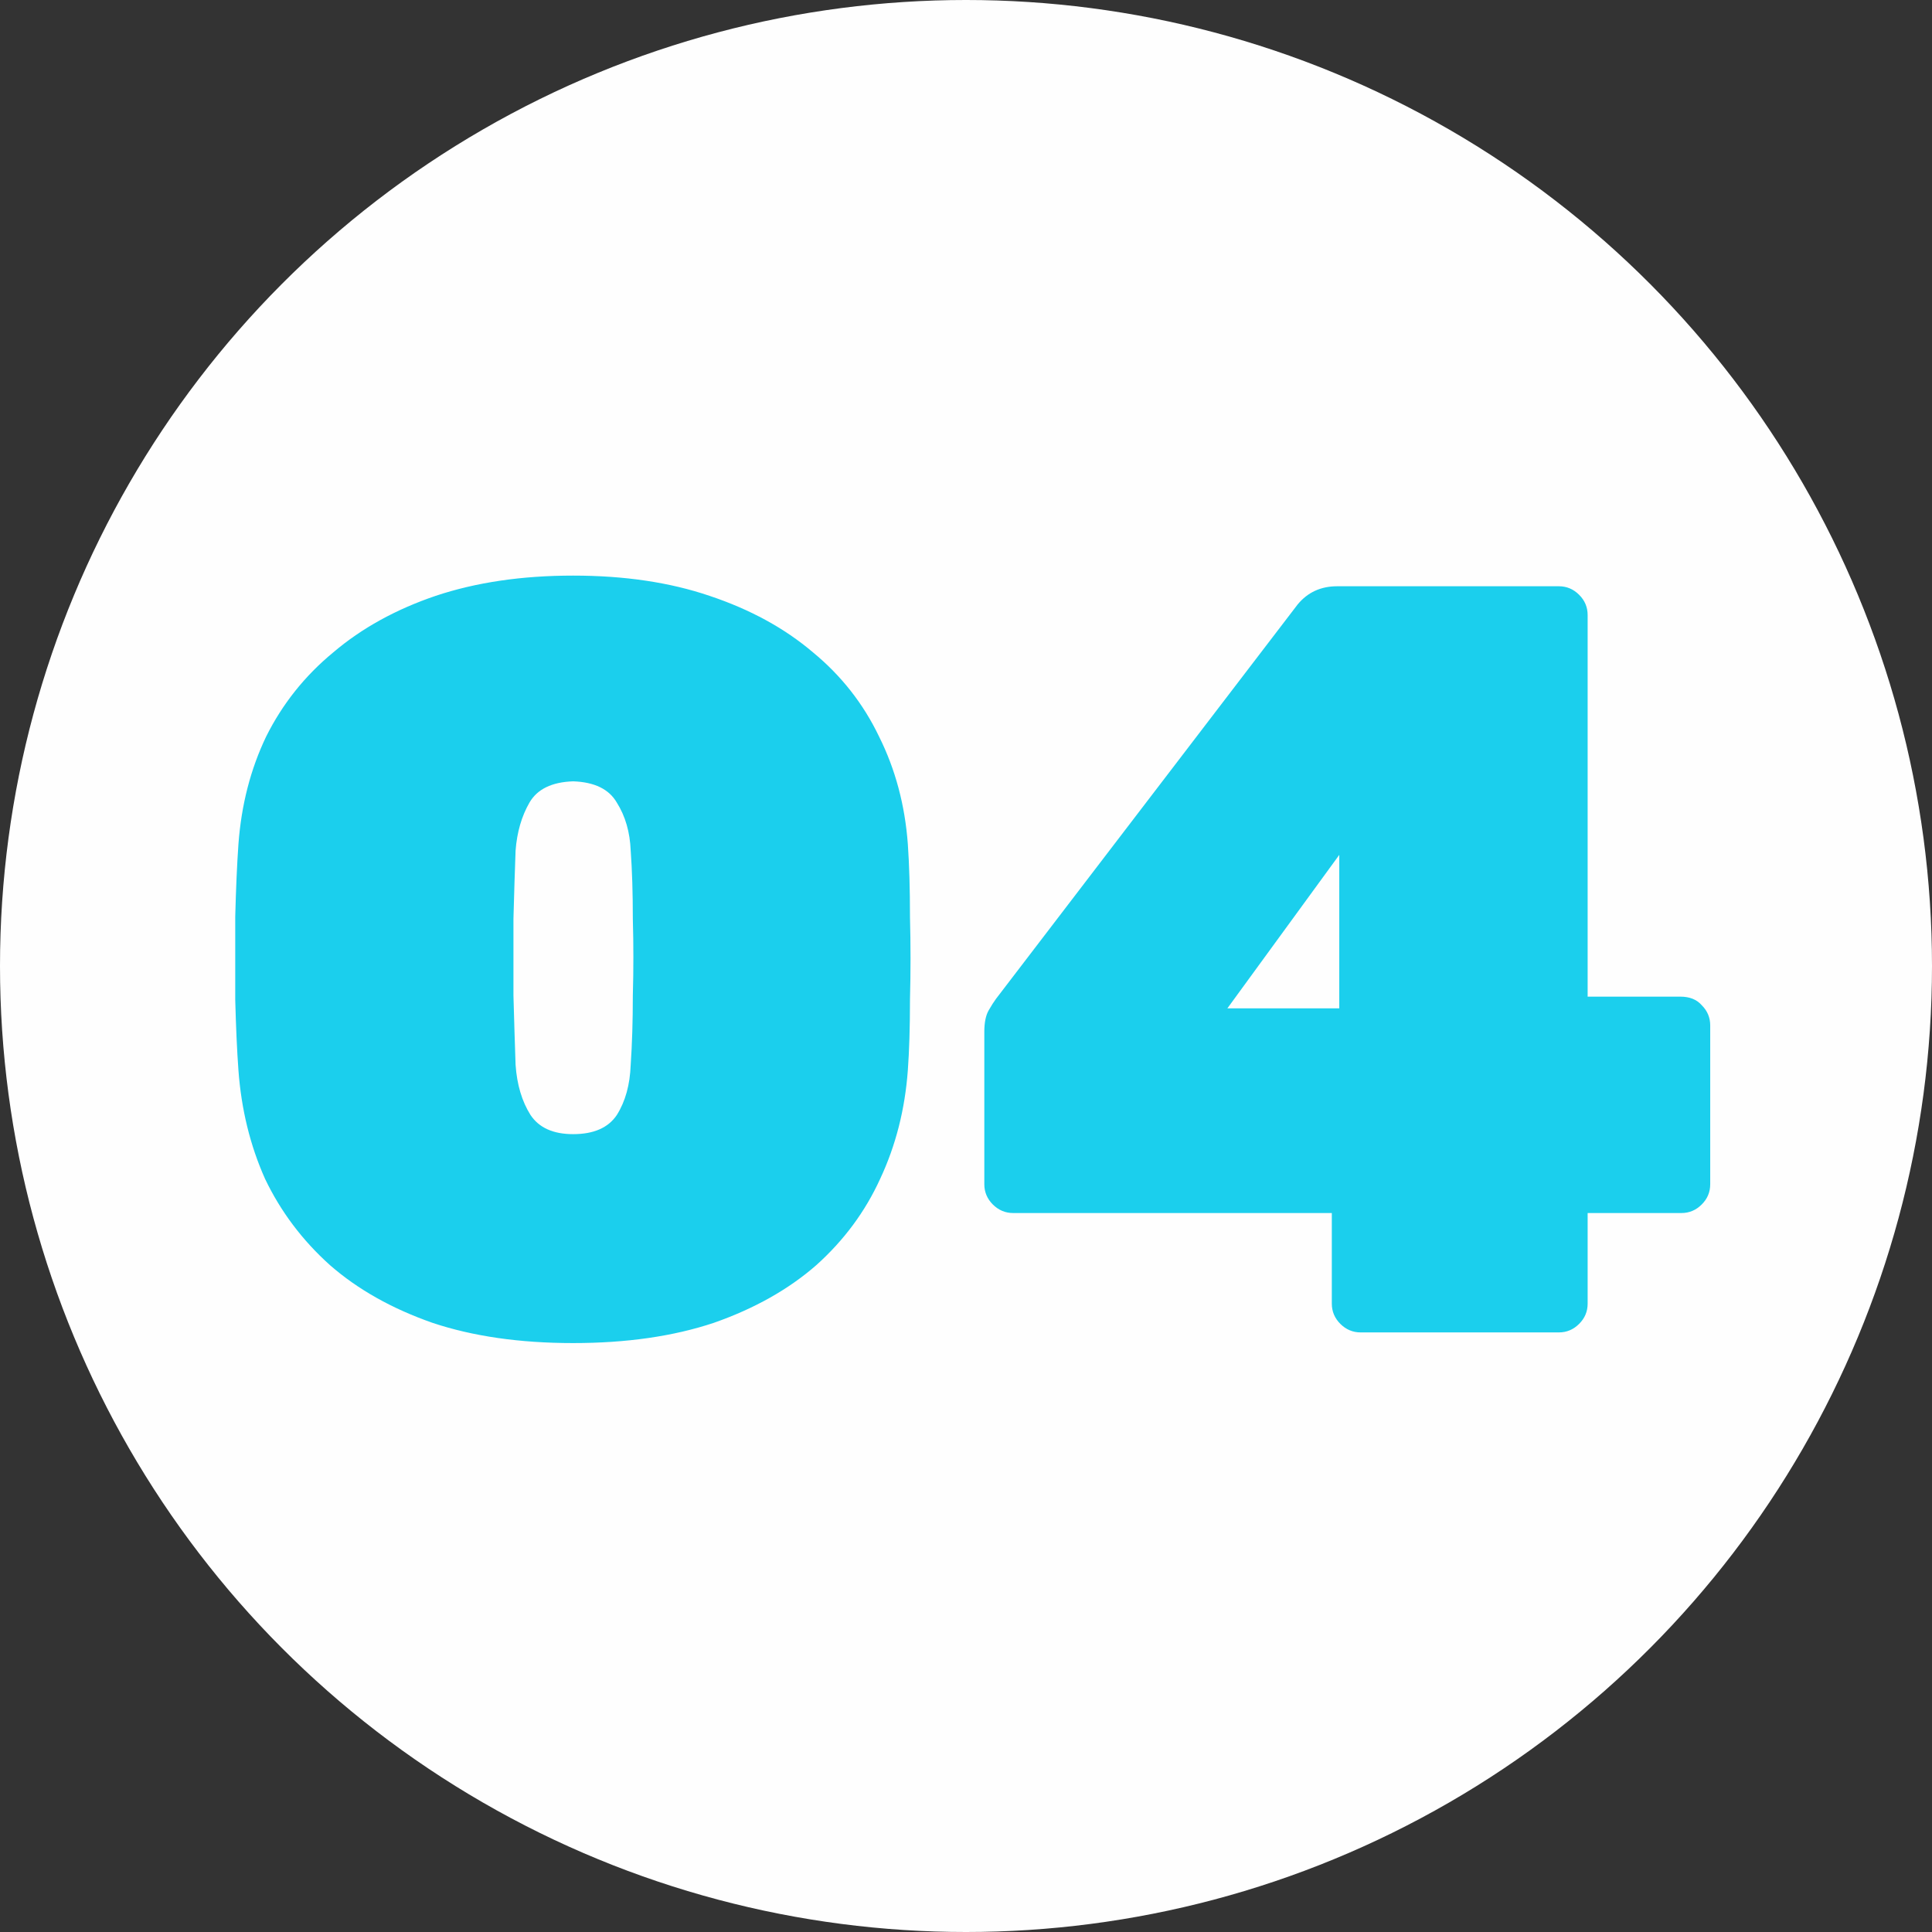 <svg xmlns="http://www.w3.org/2000/svg" width="29" height="29" viewBox="0 0 29 29" fill="none"><rect x="0" y="0" width="29" height="29" fill="#333333" stroke="none"/><circle cx="14.5" cy="14.5" r="14.5" fill="#FEFEFE"></circle><path d="M8.603 20.16C7.803 20.16 7.099 20.059 6.491 19.856C5.883 19.643 5.371 19.355 4.955 18.992C4.539 18.619 4.214 18.187 3.979 17.696C3.755 17.195 3.622 16.651 3.579 16.064C3.558 15.776 3.542 15.424 3.531 15.008C3.531 14.592 3.531 14.176 3.531 13.76C3.542 13.333 3.558 12.971 3.579 12.672C3.622 12.085 3.76 11.547 3.995 11.056C4.24 10.565 4.576 10.144 5.003 9.792C5.43 9.429 5.942 9.147 6.539 8.944C7.147 8.741 7.835 8.64 8.603 8.64C9.371 8.64 10.054 8.741 10.651 8.944C11.259 9.147 11.776 9.429 12.203 9.792C12.63 10.144 12.96 10.565 13.195 11.056C13.44 11.547 13.584 12.085 13.627 12.672C13.648 12.971 13.659 13.333 13.659 13.76C13.67 14.176 13.67 14.592 13.659 15.008C13.659 15.424 13.648 15.776 13.627 16.064C13.584 16.651 13.446 17.195 13.211 17.696C12.987 18.187 12.667 18.619 12.251 18.992C11.835 19.355 11.323 19.643 10.715 19.856C10.107 20.059 9.403 20.16 8.603 20.16ZM8.603 17.024C8.912 17.024 9.131 16.928 9.259 16.736C9.387 16.533 9.456 16.283 9.467 15.984C9.488 15.675 9.499 15.328 9.499 14.944C9.51 14.56 9.51 14.176 9.499 13.792C9.499 13.397 9.488 13.056 9.467 12.768C9.456 12.491 9.387 12.251 9.259 12.048C9.142 11.845 8.923 11.739 8.603 11.728C8.283 11.739 8.064 11.845 7.947 12.048C7.83 12.251 7.76 12.491 7.739 12.768C7.728 13.056 7.718 13.397 7.707 13.792C7.707 14.176 7.707 14.56 7.707 14.944C7.718 15.328 7.728 15.675 7.739 15.984C7.76 16.283 7.835 16.533 7.963 16.736C8.091 16.928 8.304 17.024 8.603 17.024ZM20.423 20C20.306 20 20.205 19.957 20.119 19.872C20.034 19.787 19.991 19.685 19.991 19.568V18.208H15.207C15.09 18.208 14.989 18.165 14.903 18.08C14.818 17.995 14.775 17.893 14.775 17.776V15.488C14.775 15.349 14.797 15.243 14.839 15.168C14.882 15.093 14.919 15.035 14.951 14.992L19.479 9.072C19.629 8.891 19.826 8.8 20.071 8.8H23.399C23.517 8.8 23.618 8.843 23.703 8.928C23.789 9.013 23.831 9.115 23.831 9.232V14.96H25.223C25.362 14.96 25.469 15.003 25.543 15.088C25.629 15.173 25.671 15.275 25.671 15.392V17.776C25.671 17.893 25.629 17.995 25.543 18.08C25.458 18.165 25.357 18.208 25.239 18.208H23.831V19.568C23.831 19.685 23.789 19.787 23.703 19.872C23.618 19.957 23.517 20 23.399 20H20.423ZM18.423 15.136H20.103V12.832L18.423 15.136Z" fill="#1BCFED"></path></svg>